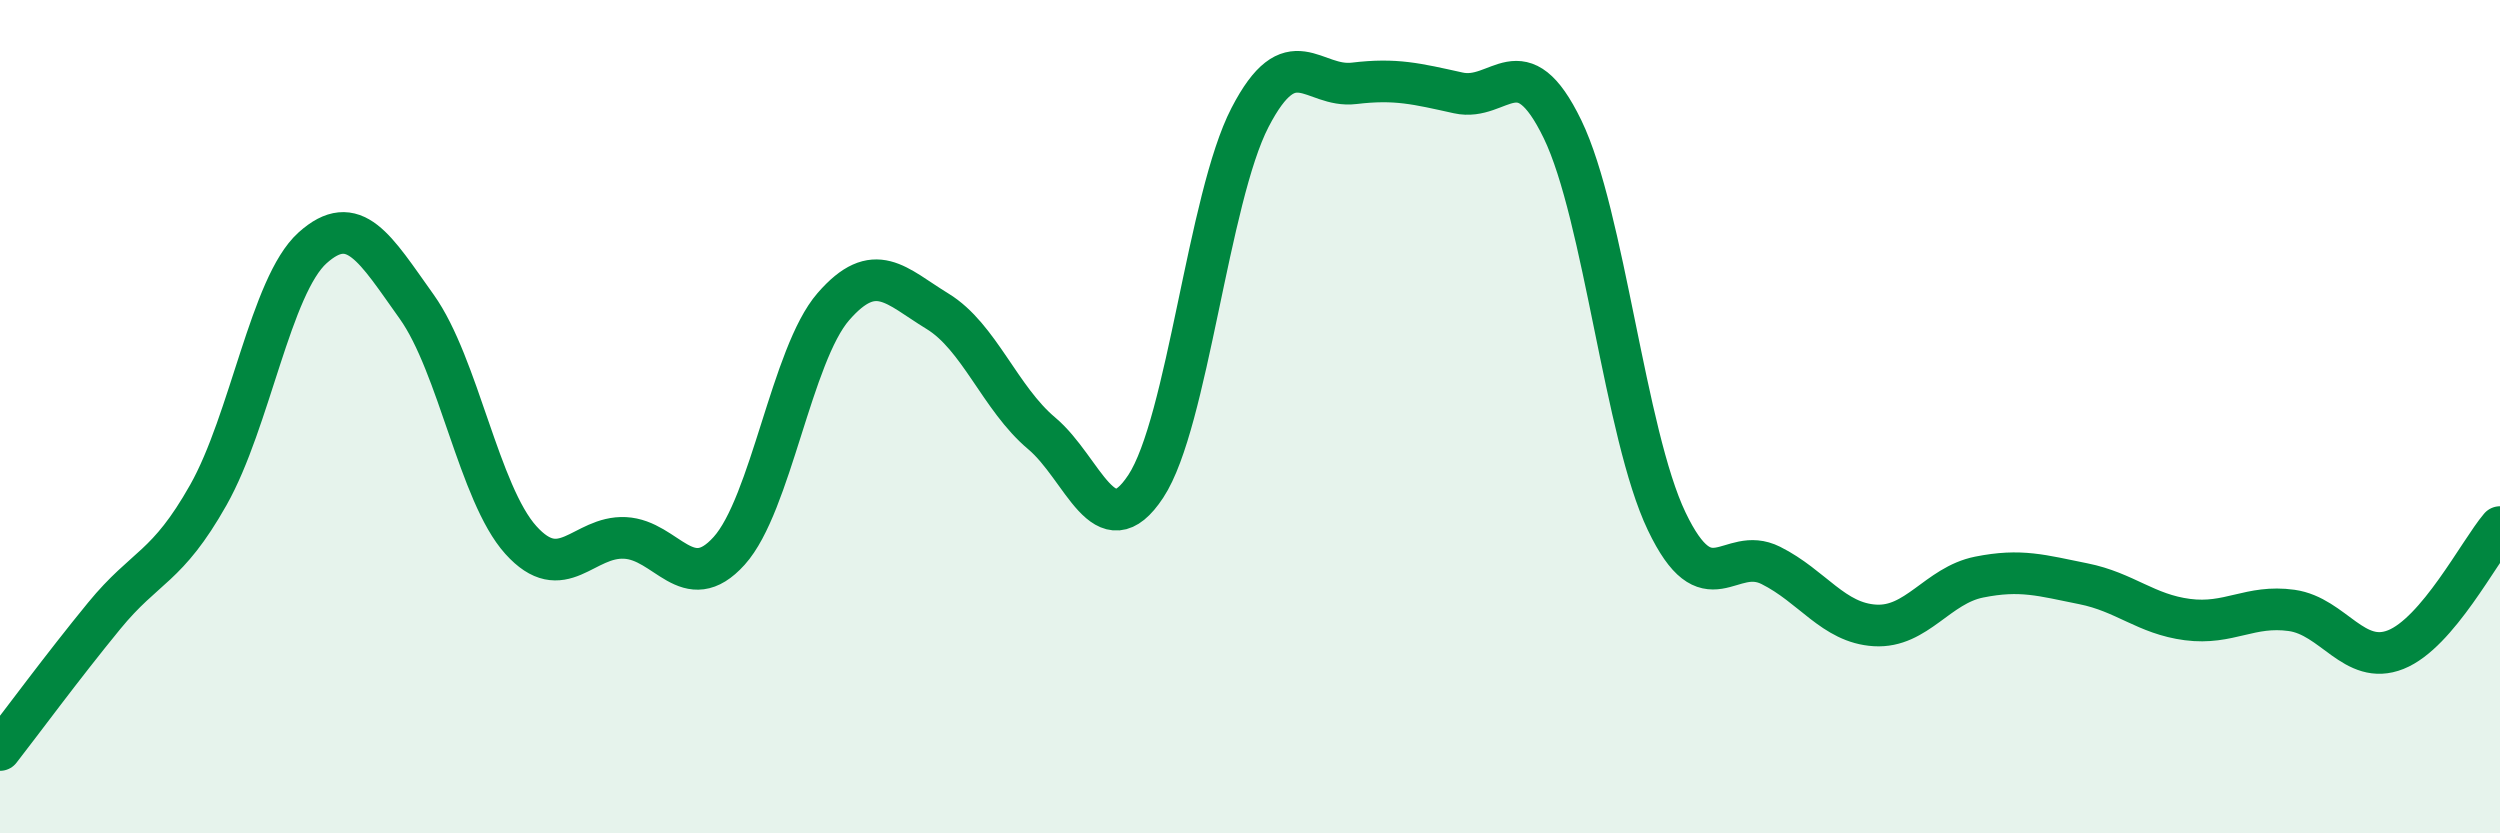 
    <svg width="60" height="20" viewBox="0 0 60 20" xmlns="http://www.w3.org/2000/svg">
      <path
        d="M 0,18 C 0.5,17.36 1.5,16 2.5,14.78 C 3.5,13.56 4,13.65 5,11.88 C 6,10.11 6.5,6.85 7.5,5.95 C 8.5,5.05 9,5.96 10,7.36 C 11,8.76 11.5,11.85 12.5,12.96 C 13.5,14.07 14,12.86 15,12.91 C 16,12.96 16.5,14.33 17.5,13.22 C 18.5,12.11 19,8.51 20,7.36 C 21,6.21 21.5,6.86 22.5,7.47 C 23.5,8.08 24,9.56 25,10.4 C 26,11.24 26.5,13.19 27.5,11.67 C 28.5,10.15 29,4.75 30,2.82 C 31,0.89 31.5,2.12 32.5,2 C 33.5,1.88 34,2.01 35,2.23 C 36,2.45 36.5,1.04 37.5,3.1 C 38.5,5.16 39,10.42 40,12.51 C 41,14.6 41.5,13.07 42.5,13.57 C 43.5,14.07 44,14.95 45,15.01 C 46,15.07 46.5,14.05 47.5,13.85 C 48.5,13.65 49,13.81 50,14.01 C 51,14.21 51.5,14.74 52.5,14.87 C 53.5,15 54,14.51 55,14.65 C 56,14.79 56.5,15.99 57.5,15.59 C 58.5,15.19 59.5,13.24 60,12.65L60 20L0 20Z"
        fill="#008740"
        opacity="0.1"
        stroke-linecap="round"
        stroke-linejoin="round"
      />
      <path
        d="M 0,18 C 0.5,17.36 1.5,16 2.5,14.78 C 3.5,13.56 4,13.65 5,11.88 C 6,10.11 6.5,6.85 7.5,5.95 C 8.5,5.05 9,5.96 10,7.36 C 11,8.76 11.5,11.85 12.5,12.96 C 13.5,14.07 14,12.86 15,12.91 C 16,12.96 16.5,14.33 17.5,13.22 C 18.5,12.11 19,8.51 20,7.36 C 21,6.21 21.5,6.86 22.5,7.47 C 23.5,8.08 24,9.56 25,10.4 C 26,11.24 26.5,13.19 27.5,11.67 C 28.5,10.15 29,4.75 30,2.82 C 31,0.89 31.5,2.12 32.5,2 C 33.5,1.88 34,2.01 35,2.23 C 36,2.45 36.5,1.04 37.5,3.1 C 38.5,5.16 39,10.42 40,12.51 C 41,14.6 41.5,13.07 42.5,13.57 C 43.5,14.07 44,14.95 45,15.01 C 46,15.07 46.5,14.05 47.5,13.85 C 48.5,13.65 49,13.81 50,14.01 C 51,14.21 51.5,14.74 52.5,14.87 C 53.5,15 54,14.51 55,14.65 C 56,14.79 56.5,15.99 57.5,15.59 C 58.5,15.19 59.5,13.24 60,12.65"
        stroke="#008740"
        stroke-width="1"
        fill="none"
        stroke-linecap="round"
        stroke-linejoin="round"
      />
    </svg>
  